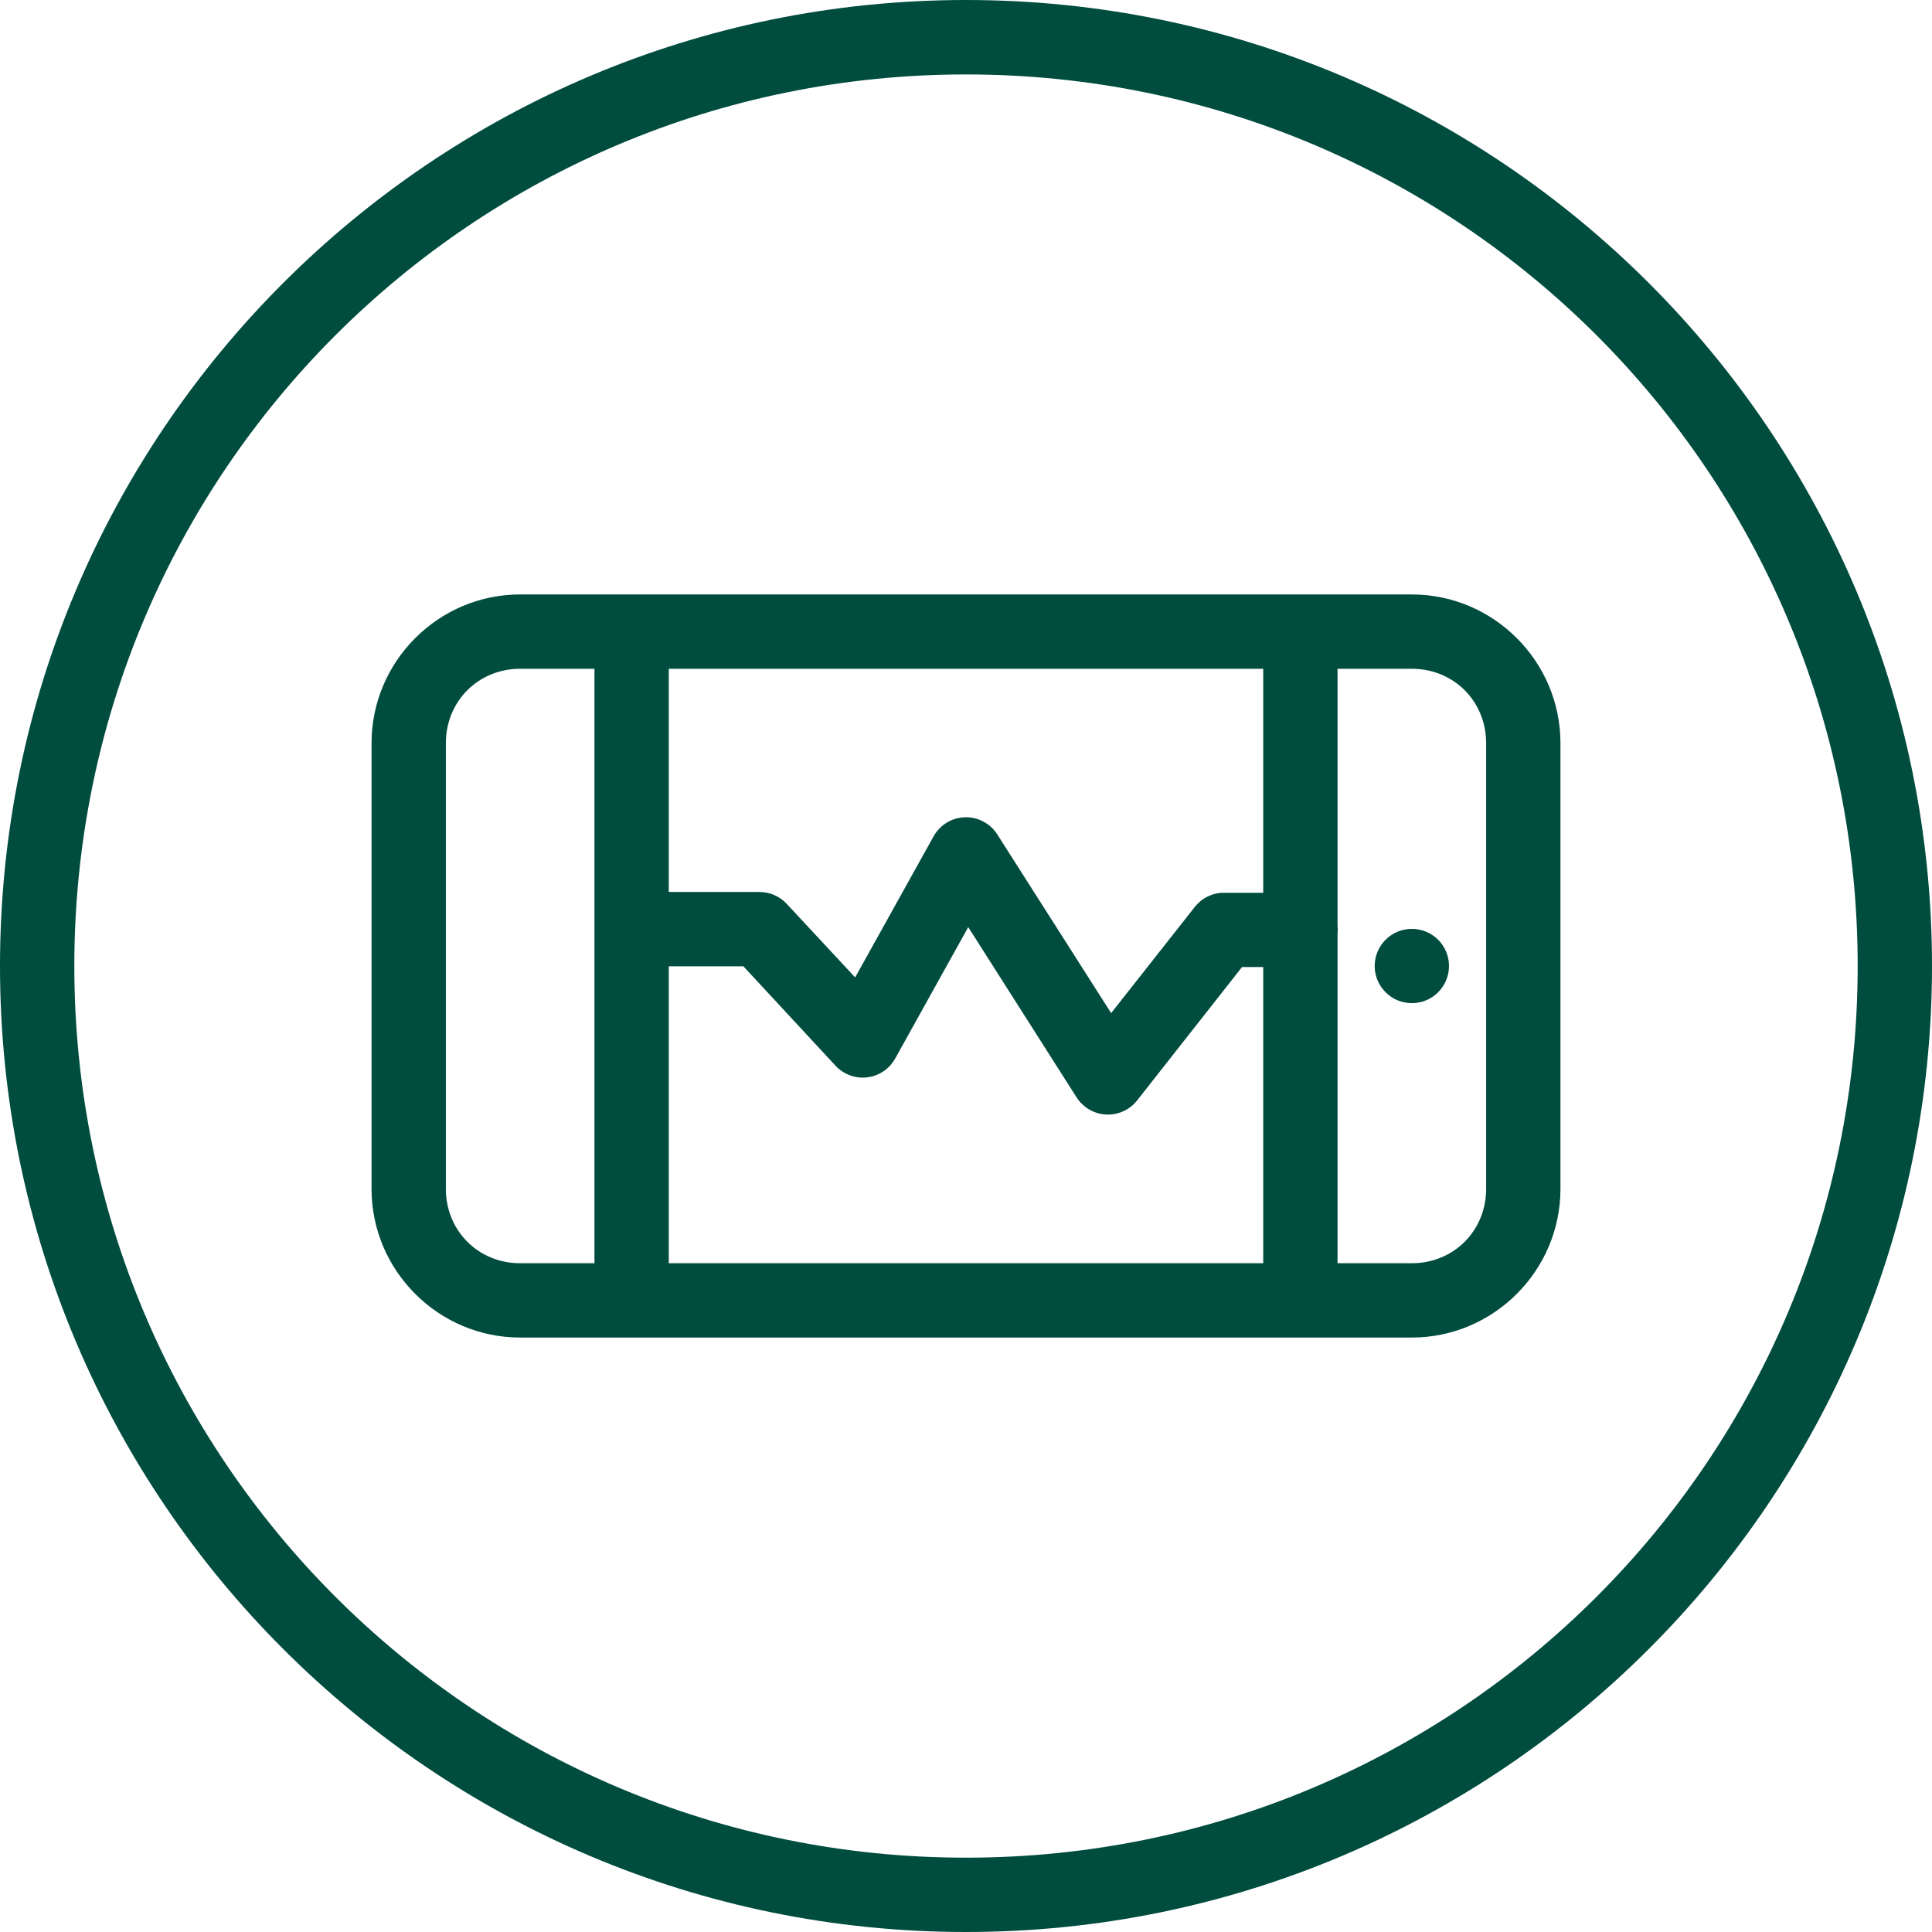 <svg width="32" height="32" viewBox="0 0 32 32" fill="none" xmlns="http://www.w3.org/2000/svg">
<g clip-path="url(#clip0_189_1469)">
<path d="M16 0C7.17 0 0 7.17 0 16C0 24.829 7.17 32 16 32C24.829 32 32 24.829 32 16C32 7.17 24.829 0 16 0ZM16 1.233C24.164 1.233 30.769 7.836 30.769 16C30.769 24.164 24.164 30.769 16 30.769C7.836 30.769 1.231 24.164 1.231 16C1.231 7.836 7.836 1.233 16 1.233ZM8.615 9.846C7.262 9.846 6.154 10.954 6.154 12.308V19.692C6.154 21.046 7.262 22.154 8.615 22.154H23.385C24.738 22.154 25.846 21.046 25.846 19.692V12.308C25.846 10.954 24.738 9.846 23.385 9.846H8.615ZM8.615 11.077H9.846V20.923H8.615C7.922 20.923 7.385 20.385 7.385 19.692V12.308C7.385 11.615 7.922 11.077 8.615 11.077ZM11.077 11.077H20.923V14.787H20.274C20.181 14.786 20.09 14.807 20.006 14.848C19.922 14.888 19.849 14.947 19.791 15.02L18.404 16.78L16.519 13.822C16.464 13.734 16.388 13.663 16.297 13.613C16.207 13.563 16.106 13.536 16.003 13.536C15.892 13.536 15.783 13.565 15.688 13.622C15.592 13.678 15.514 13.759 15.461 13.856L14.164 16.189L13.031 14.971C12.974 14.909 12.905 14.86 12.827 14.826C12.75 14.792 12.666 14.774 12.582 14.774H11.077V11.077ZM22.154 11.077H23.385C24.078 11.077 24.615 11.615 24.615 12.308V19.692C24.615 20.385 24.078 20.923 23.385 20.923H22.154V15.468C22.159 15.423 22.159 15.377 22.154 15.332V11.077ZM16.037 15.356L17.831 18.175C17.884 18.258 17.956 18.327 18.041 18.377C18.126 18.426 18.221 18.455 18.32 18.46C18.418 18.465 18.516 18.447 18.605 18.406C18.695 18.365 18.774 18.304 18.834 18.227L20.572 16.017H20.923V20.923H11.077V16.005H12.313L13.839 17.652C13.905 17.723 13.988 17.778 14.079 17.811C14.171 17.845 14.269 17.856 14.366 17.844C14.462 17.832 14.555 17.797 14.636 17.742C14.716 17.687 14.783 17.614 14.829 17.529L16.037 15.356ZM23.385 15.385C23.221 15.385 23.065 15.45 22.95 15.565C22.834 15.68 22.769 15.837 22.769 16C22.769 16.163 22.834 16.32 22.95 16.435C23.065 16.551 23.221 16.615 23.385 16.615C23.548 16.615 23.704 16.551 23.82 16.435C23.935 16.32 24 16.163 24 16C24 15.837 23.935 15.68 23.82 15.565C23.704 15.45 23.548 15.385 23.385 15.385Z" fill="#004C3F"/>
</g>
<defs>
<clipPath id="clip0_189_1469">
<rect width="32" height="32" fill="white"/>
</clipPath>
</defs>
</svg>
